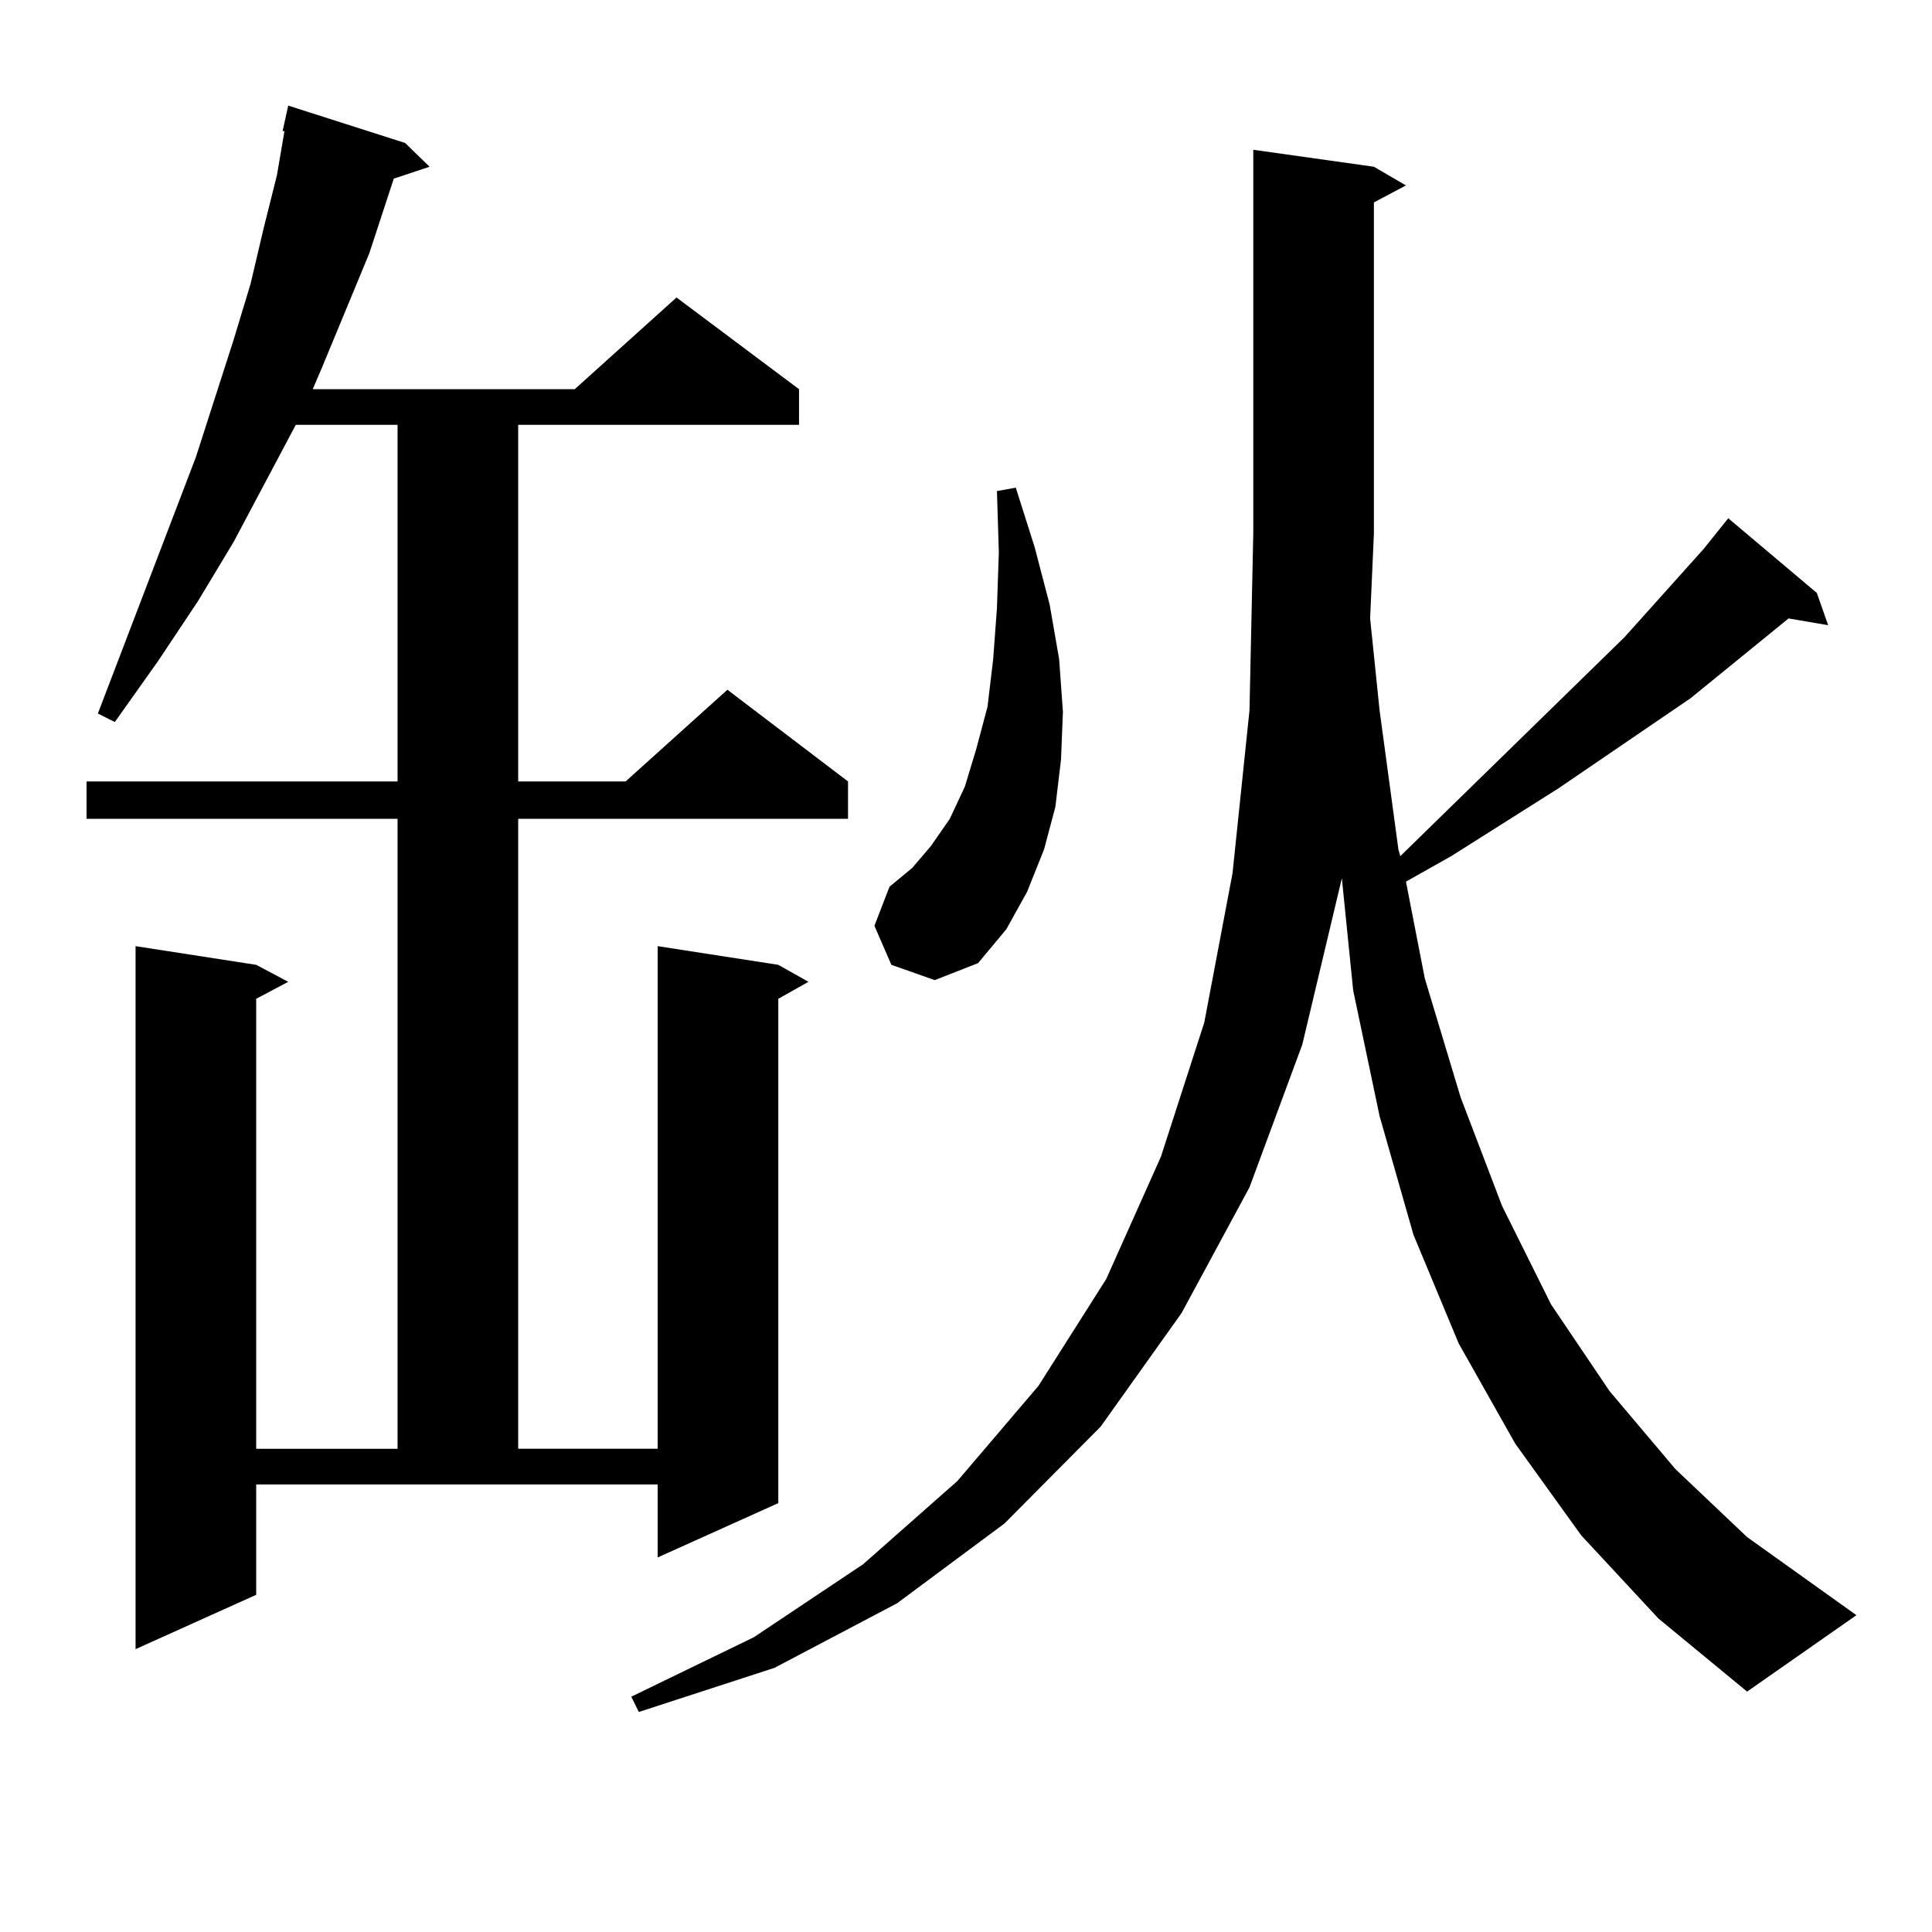<?xml version="1.0" encoding="utf-8"?>
<!-- Generator: Adobe Illustrator 16.0.0, SVG Export Plug-In . SVG Version: 6.00 Build 0)  -->
<!DOCTYPE svg PUBLIC "-//W3C//DTD SVG 1.1//EN" "http://www.w3.org/Graphics/SVG/1.1/DTD/svg11.dtd">
<svg version="1.1" id="图层_1" xmlns="http://www.w3.org/2000/svg" xmlns:xlink="http://www.w3.org/1999/xlink" x="0px" y="0px"
	 width="1000px" height="1000px" viewBox="0 0 1000 1000" enable-background="new 0 0 1000 1000" xml:space="preserve">
<path d="M132.606,825.469l-62.438,28.125V489.727l62.438,9.668l16.585,8.789l-16.585,8.789v232.91h73.169V423.809H44.804v-19.336
	h160.972v-184.57h-52.682l-32.194,60.645l-18.536,30.762L81.876,342.07l-22.438,31.641l-8.78-4.395l50.73-132.715l19.512-60.645
	l8.78-29.004l6.829-29.004l6.829-27.246l3.902-22.852h-0.976l2.927-13.184l60.486,19.336l12.683,12.305l-18.536,6.152
	l-12.683,38.672l-24.39,58.887l-4.878,11.426H297.48l52.682-47.461l63.413,47.461v18.457H268.213v184.57h55.608l52.682-47.461
	l62.438,47.461v19.336H268.213v326.074h72.193V489.727l62.438,9.668l15.609,8.789l-15.609,8.789v261.035l-62.438,28.125V768.34
	h-207.8V825.469z M818.443,794.707l-34.146-47.461l-29.268-51.855l-23.414-56.25l-17.561-61.523l-13.658-65.039l-5.854-58.008
	l-20.487,86.133l-27.316,73.828l-35.121,65.039l-41.95,58.887l-49.755,50.098l-55.608,41.309l-63.413,33.398l-70.242,22.852
	l-3.902-7.91l63.413-30.762l56.584-37.793l48.779-43.066l41.95-49.219l35.121-55.371l28.292-63.281l22.438-69.434l14.634-77.344
	l8.78-84.375l1.951-91.406V77.52l62.438,8.789l16.585,9.668l-16.585,8.789v171.387l-1.951,43.945l4.878,47.461l9.756,72.07
	l0.976,3.516l116.095-113.379l40.975-45.703l12.683-15.82l45.853,38.672l5.854,16.699l-20.487-3.516l-50.73,41.309l-68.291,46.582
	l-55.608,35.156l-23.414,13.184l9.756,50.098l18.536,61.523l21.463,56.25l25.365,50.977L833.077,720l34.146,40.43l37.072,35.156
	l56.584,40.43l-56.584,39.551l-45.853-37.793L818.443,794.707z M461.379,499.395l-8.78-20.215l7.805-20.215l11.707-9.668
	l9.756-11.426l9.756-14.063l7.805-16.699l5.854-19.336l5.854-21.973l2.927-24.609l1.951-26.367l0.976-29.004l-0.976-31.641
	l9.756-1.758l9.756,30.762l7.805,29.883l4.878,28.125l1.951,27.246l-0.976,24.609l-2.927,24.609l-5.854,21.973l-8.78,21.973
	l-10.731,19.336l-14.634,17.578l-22.438,8.789L461.379,499.395z"/>
</svg>
